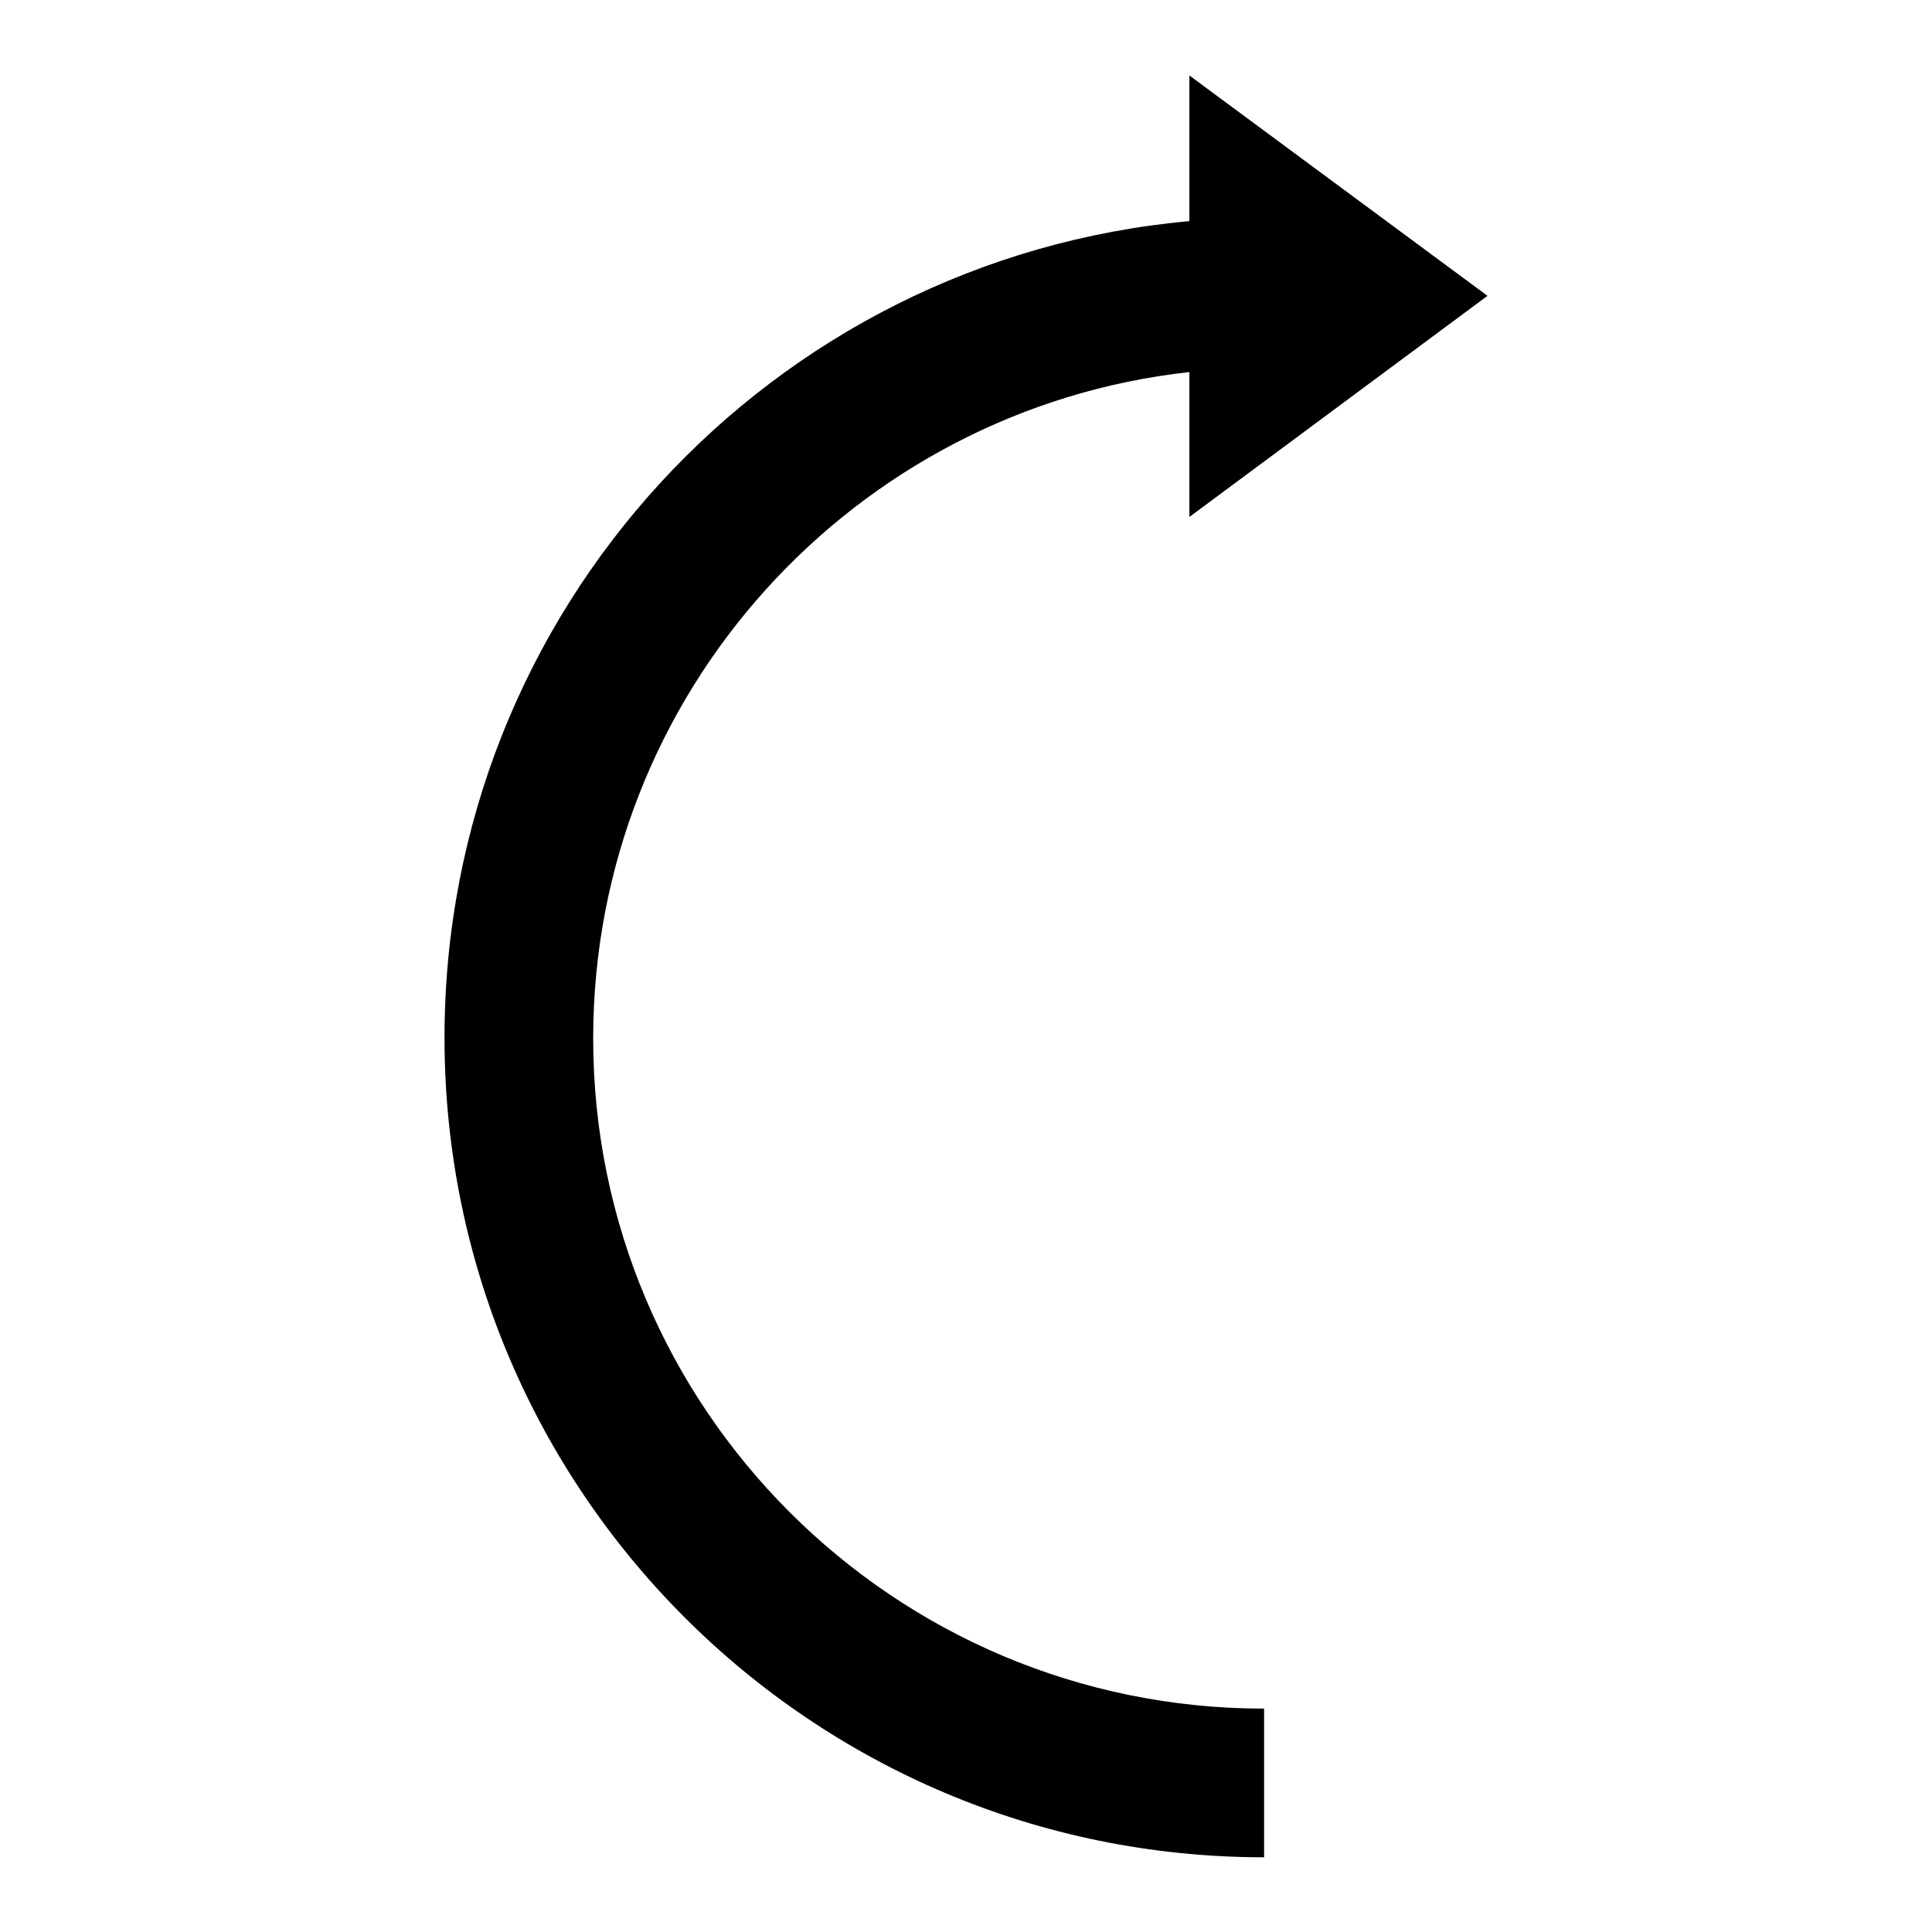 <?xml version="1.0" encoding="utf-8"?>
<!-- Svg Vector Icons : http://www.onlinewebfonts.com/icon -->
<!DOCTYPE svg PUBLIC "-//W3C//DTD SVG 1.1//EN" "http://www.w3.org/Graphics/SVG/1.1/DTD/svg11.dtd">
<svg version="1.1" xmlns="http://www.w3.org/2000/svg" xmlns:xlink="http://www.w3.org/1999/xlink" x="0px" y="0px" viewBox="0 0 256 256" enable-background="new 0 0 256 256" xml:space="preserve">
<g><g><path fill="#000000" d="M197.1,39.2L157.6,10v19.3c-55.4,5-98.7,51.5-98.7,108.2c0,60,48.6,108.6,108.6,108.6v-19.7c-49.1,0-88.9-39.8-88.9-88.8c0-45.7,34.6-83.4,79-88.3v19.2L197.1,39.2z"/></g></g>
</svg>